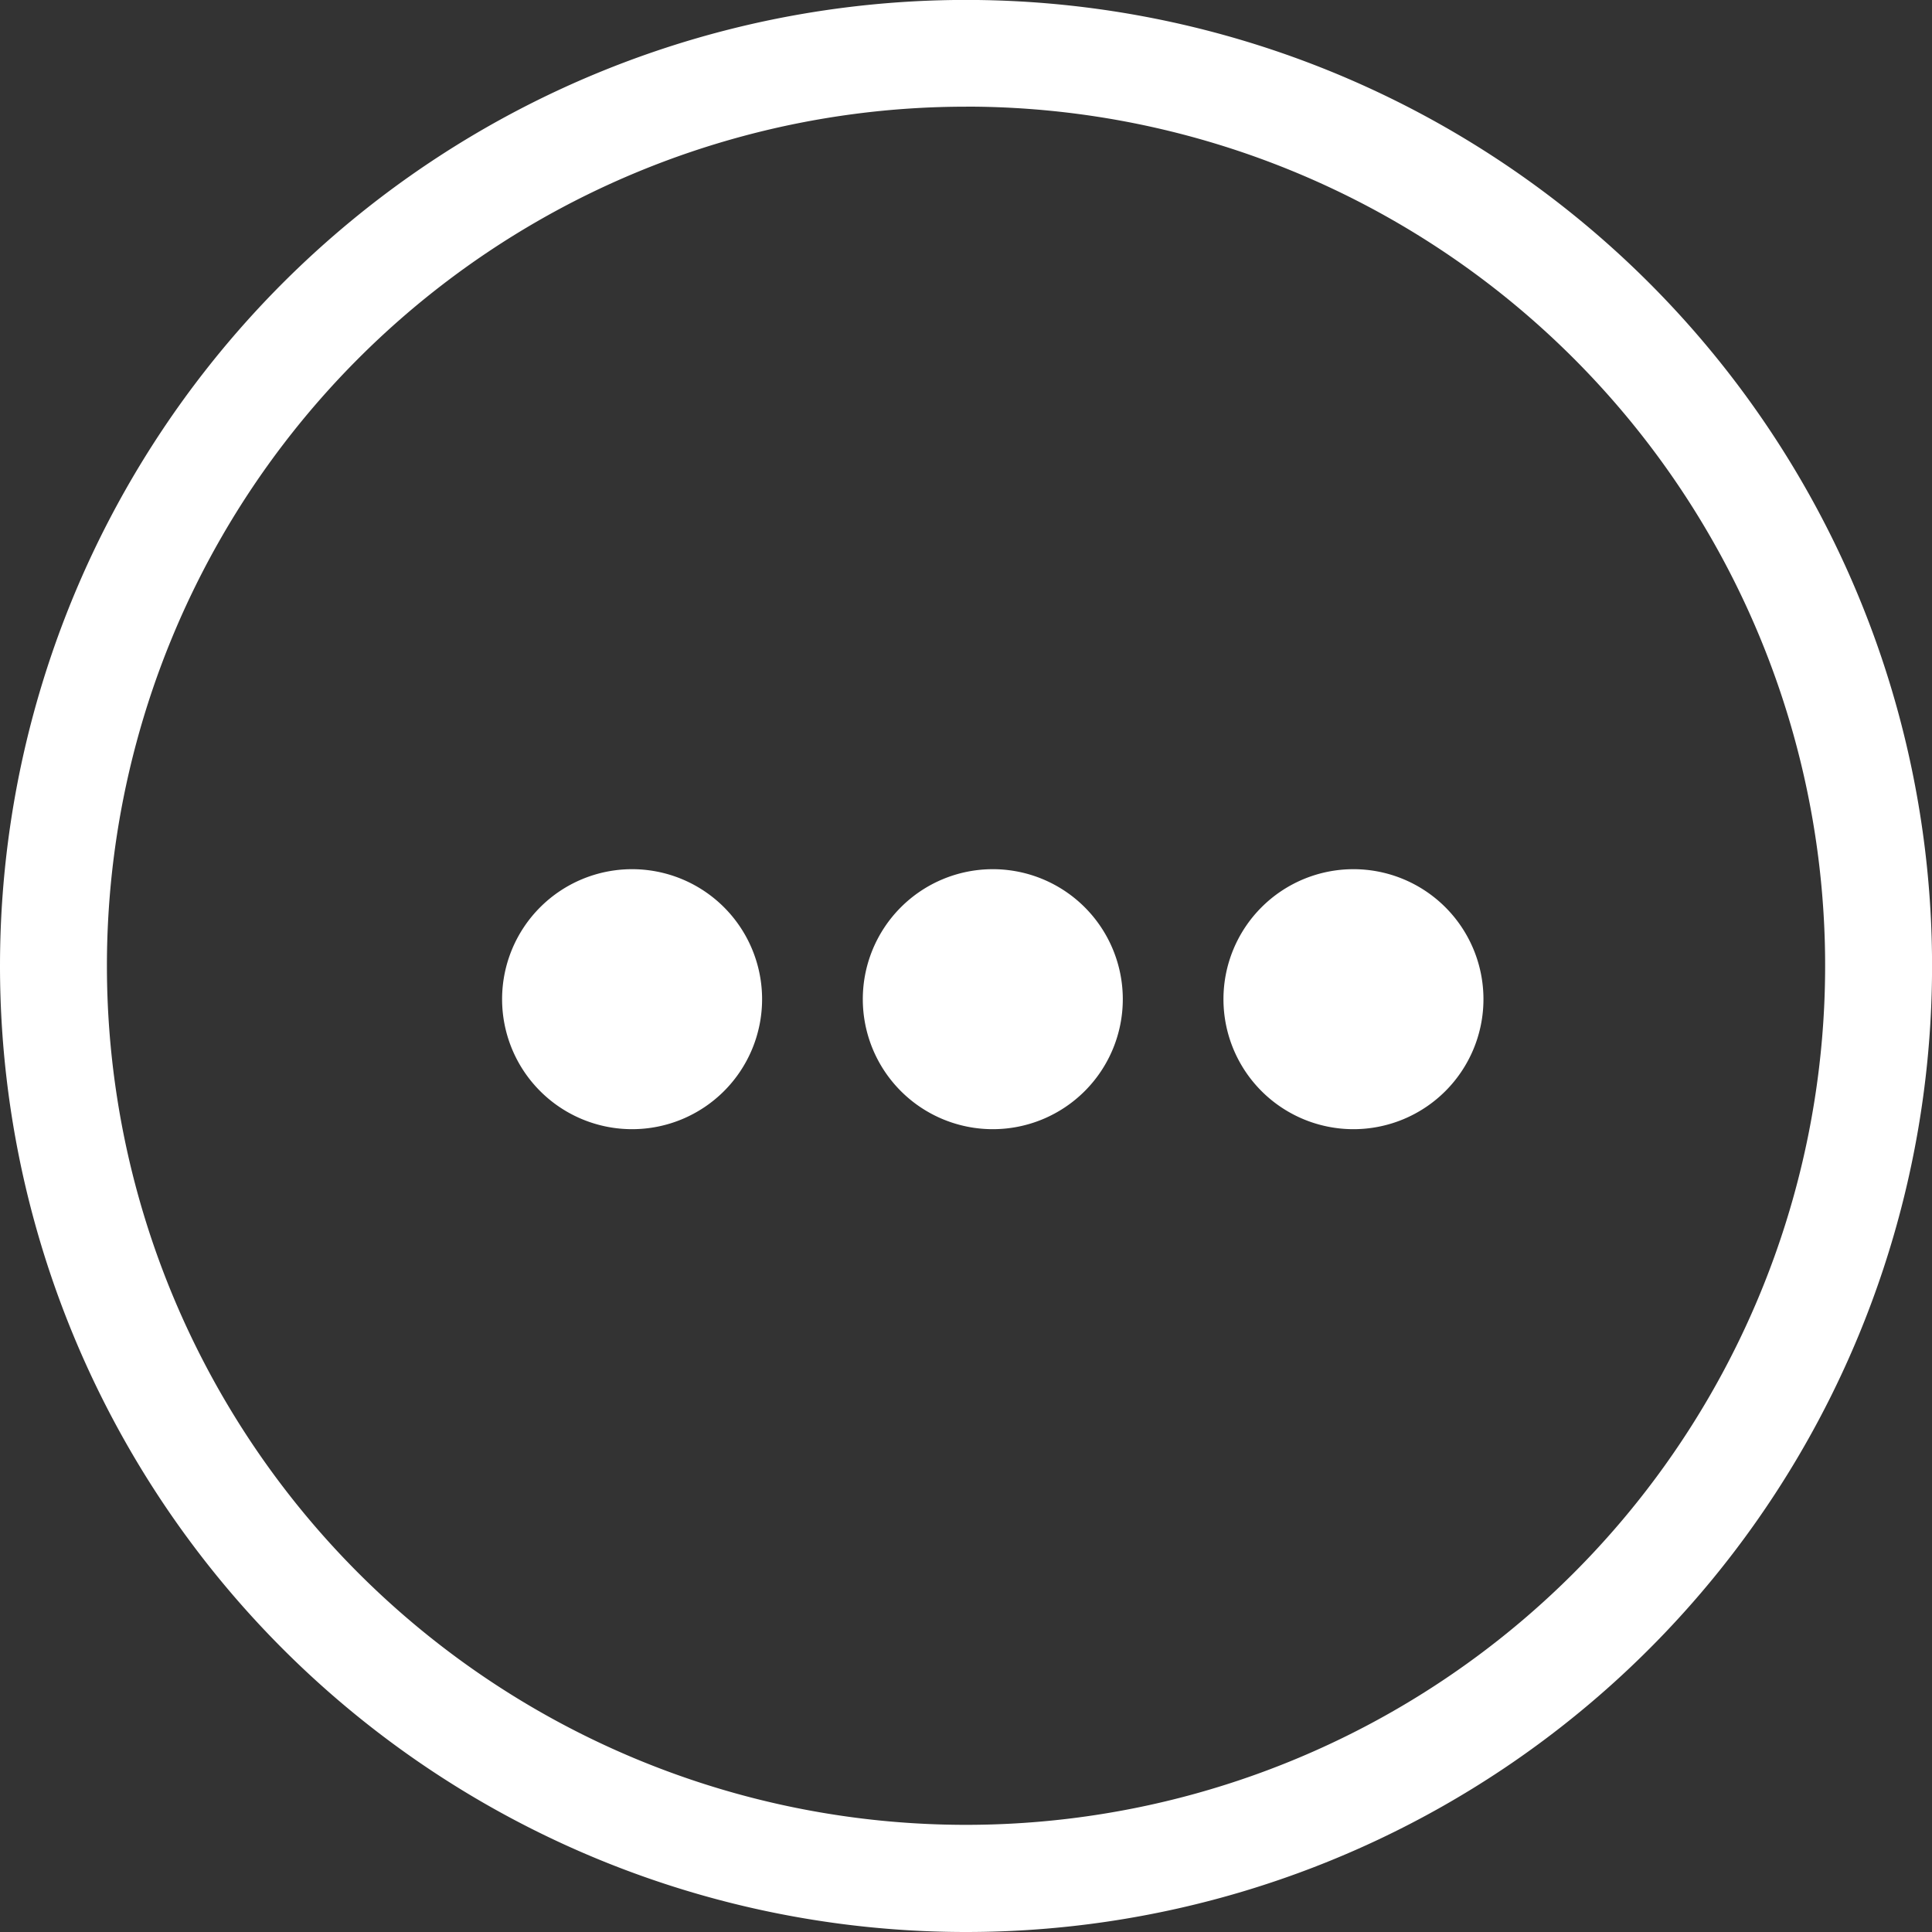 <svg xmlns="http://www.w3.org/2000/svg" width="32.399" height="32.399" viewBox="0 0 32.399 32.399">
  <rect x="0" y="0" width="32.399" height="32.399" fill="#333333" stroke="none"/>
  <g id="Groupe_43" data-name="Groupe 43" transform="translate(-1185.352 -260.492)">
    <g id="noun_Euro_1236649" transform="translate(1171.492 246.632)">
      <path id="Tracé_55" data-name="Tracé 55" d="M30.06,46.259a16.2,16.2,0,1,0-16.2-16.2,16.2,16.2,0,0,0,16.2,16.2Zm0-30.611A14.407,14.407,0,1,1,15.653,30.057,14.407,14.407,0,0,1,30.06,15.649Z" transform="translate(0 0)" fill="#fff"/>
    </g>
    <g id="noun_ellipsis_440092" transform="translate(1193.771 238.316)">
      <path id="Tracé_59" data-name="Tracé 59" d="M2.18,36.752a2.18,2.18,0,1,0,2.181,2.18A2.18,2.18,0,0,0,2.18,36.752Zm6.049,0a2.18,2.18,0,1,0,2.181,2.18A2.18,2.18,0,0,0,8.229,36.752Zm6.049,0a2.18,2.18,0,1,0,2.18,2.18A2.18,2.18,0,0,0,14.278,36.752Z" fill="#fff"/>
    </g>
  </g>
</svg>
